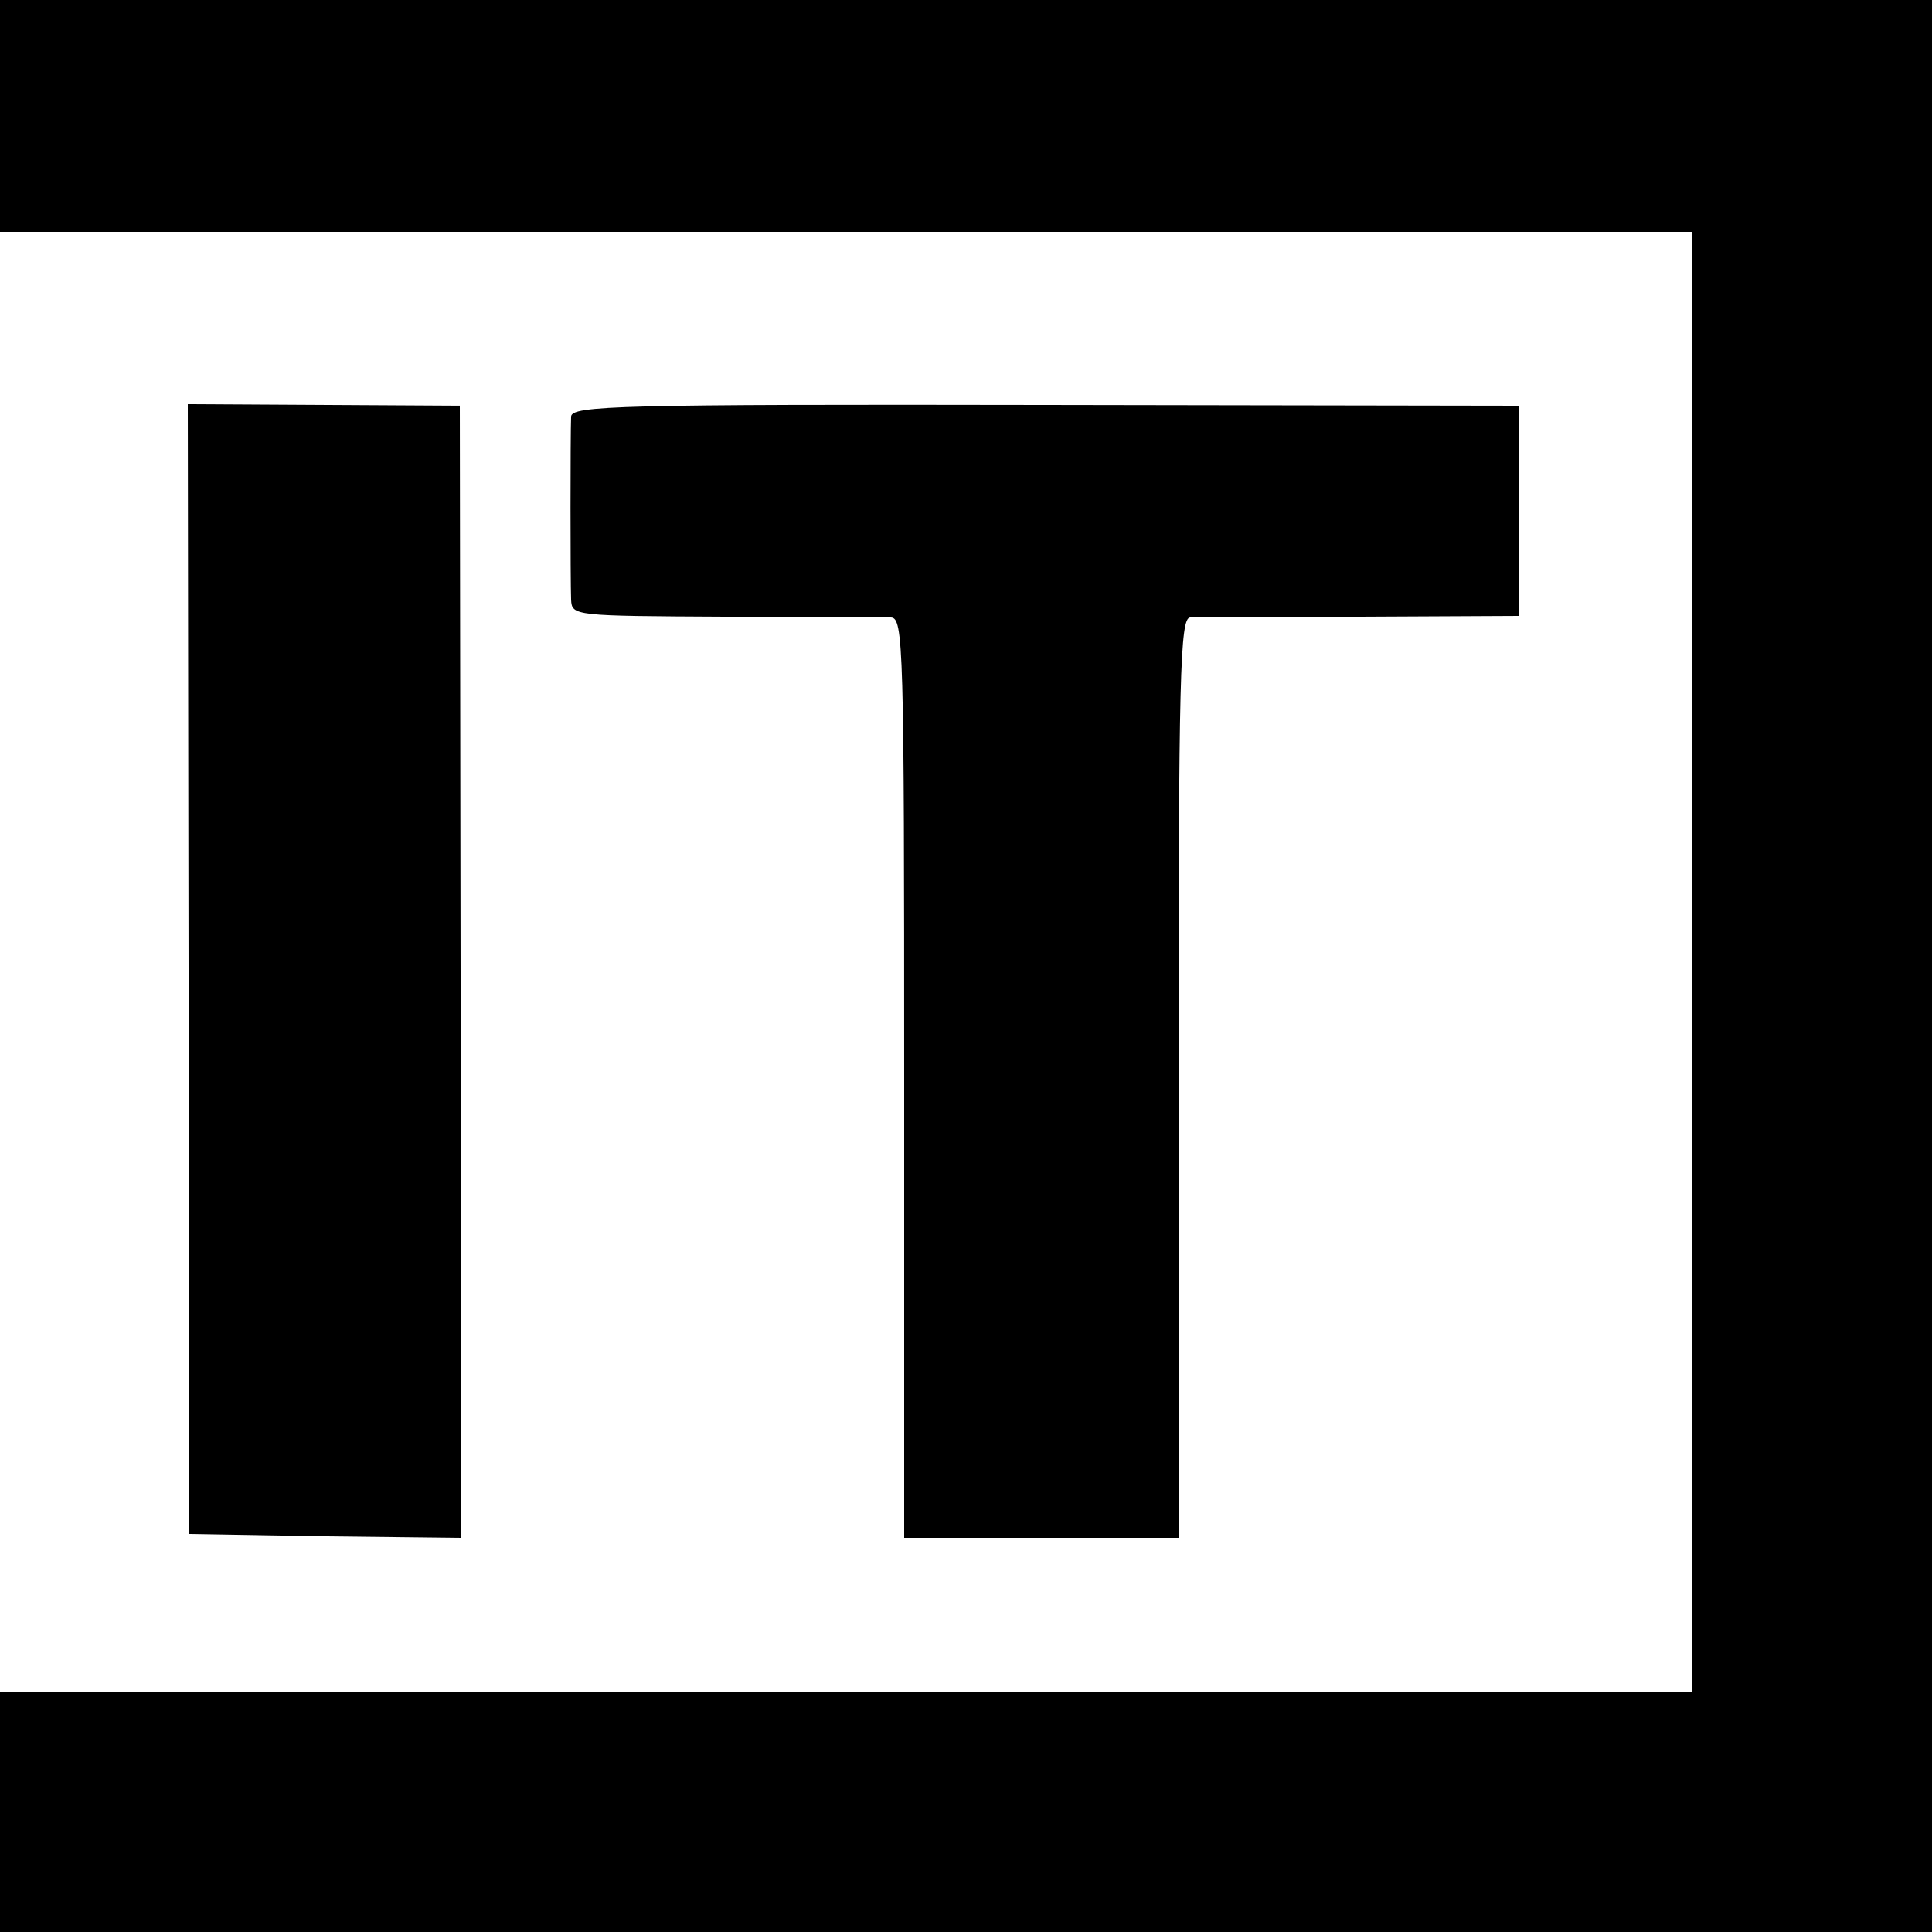 <?xml version="1.0" standalone="no"?>
<!DOCTYPE svg PUBLIC "-//W3C//DTD SVG 20010904//EN"
 "http://www.w3.org/TR/2001/REC-SVG-20010904/DTD/svg10.dtd">
<svg version="1.0" xmlns="http://www.w3.org/2000/svg"
 width="250pt" height="250pt" viewBox="0 0 250 250"
 preserveAspectRatio="xMidYMid meet">
<g transform="translate(0,250) scale(0.1,-0.1)"
fill="#000000" stroke="none">
<path d="M0 2350 l0 -150 1095 0 1095 0 0 -945 0 -945 -1095 0 -1095 0 0 -155
0 -155 1250 0 1250 0 0 1250 0 1250 -1250 0 -1250 0 0 -150z"/>
<path d="M244 1246 l1 -731 176 -3 176 -2 -1 732 -1 733 -176 1 -176 1 1 -731z"/>
<path d="M739 1961 c-1 -23 -1 -212 0 -237 1 -21 4 -21 199 -22 108 0 205 -1
215 -1 16 -1 17 -36 17 -596 l0 -595 178 0 177 0 0 595 c0 523 2 595 15 596 8
1 107 1 220 1 l205 1 0 136 0 136 -612 1 c-555 1 -613 -1 -614 -15z"/>
</g>
</svg>
